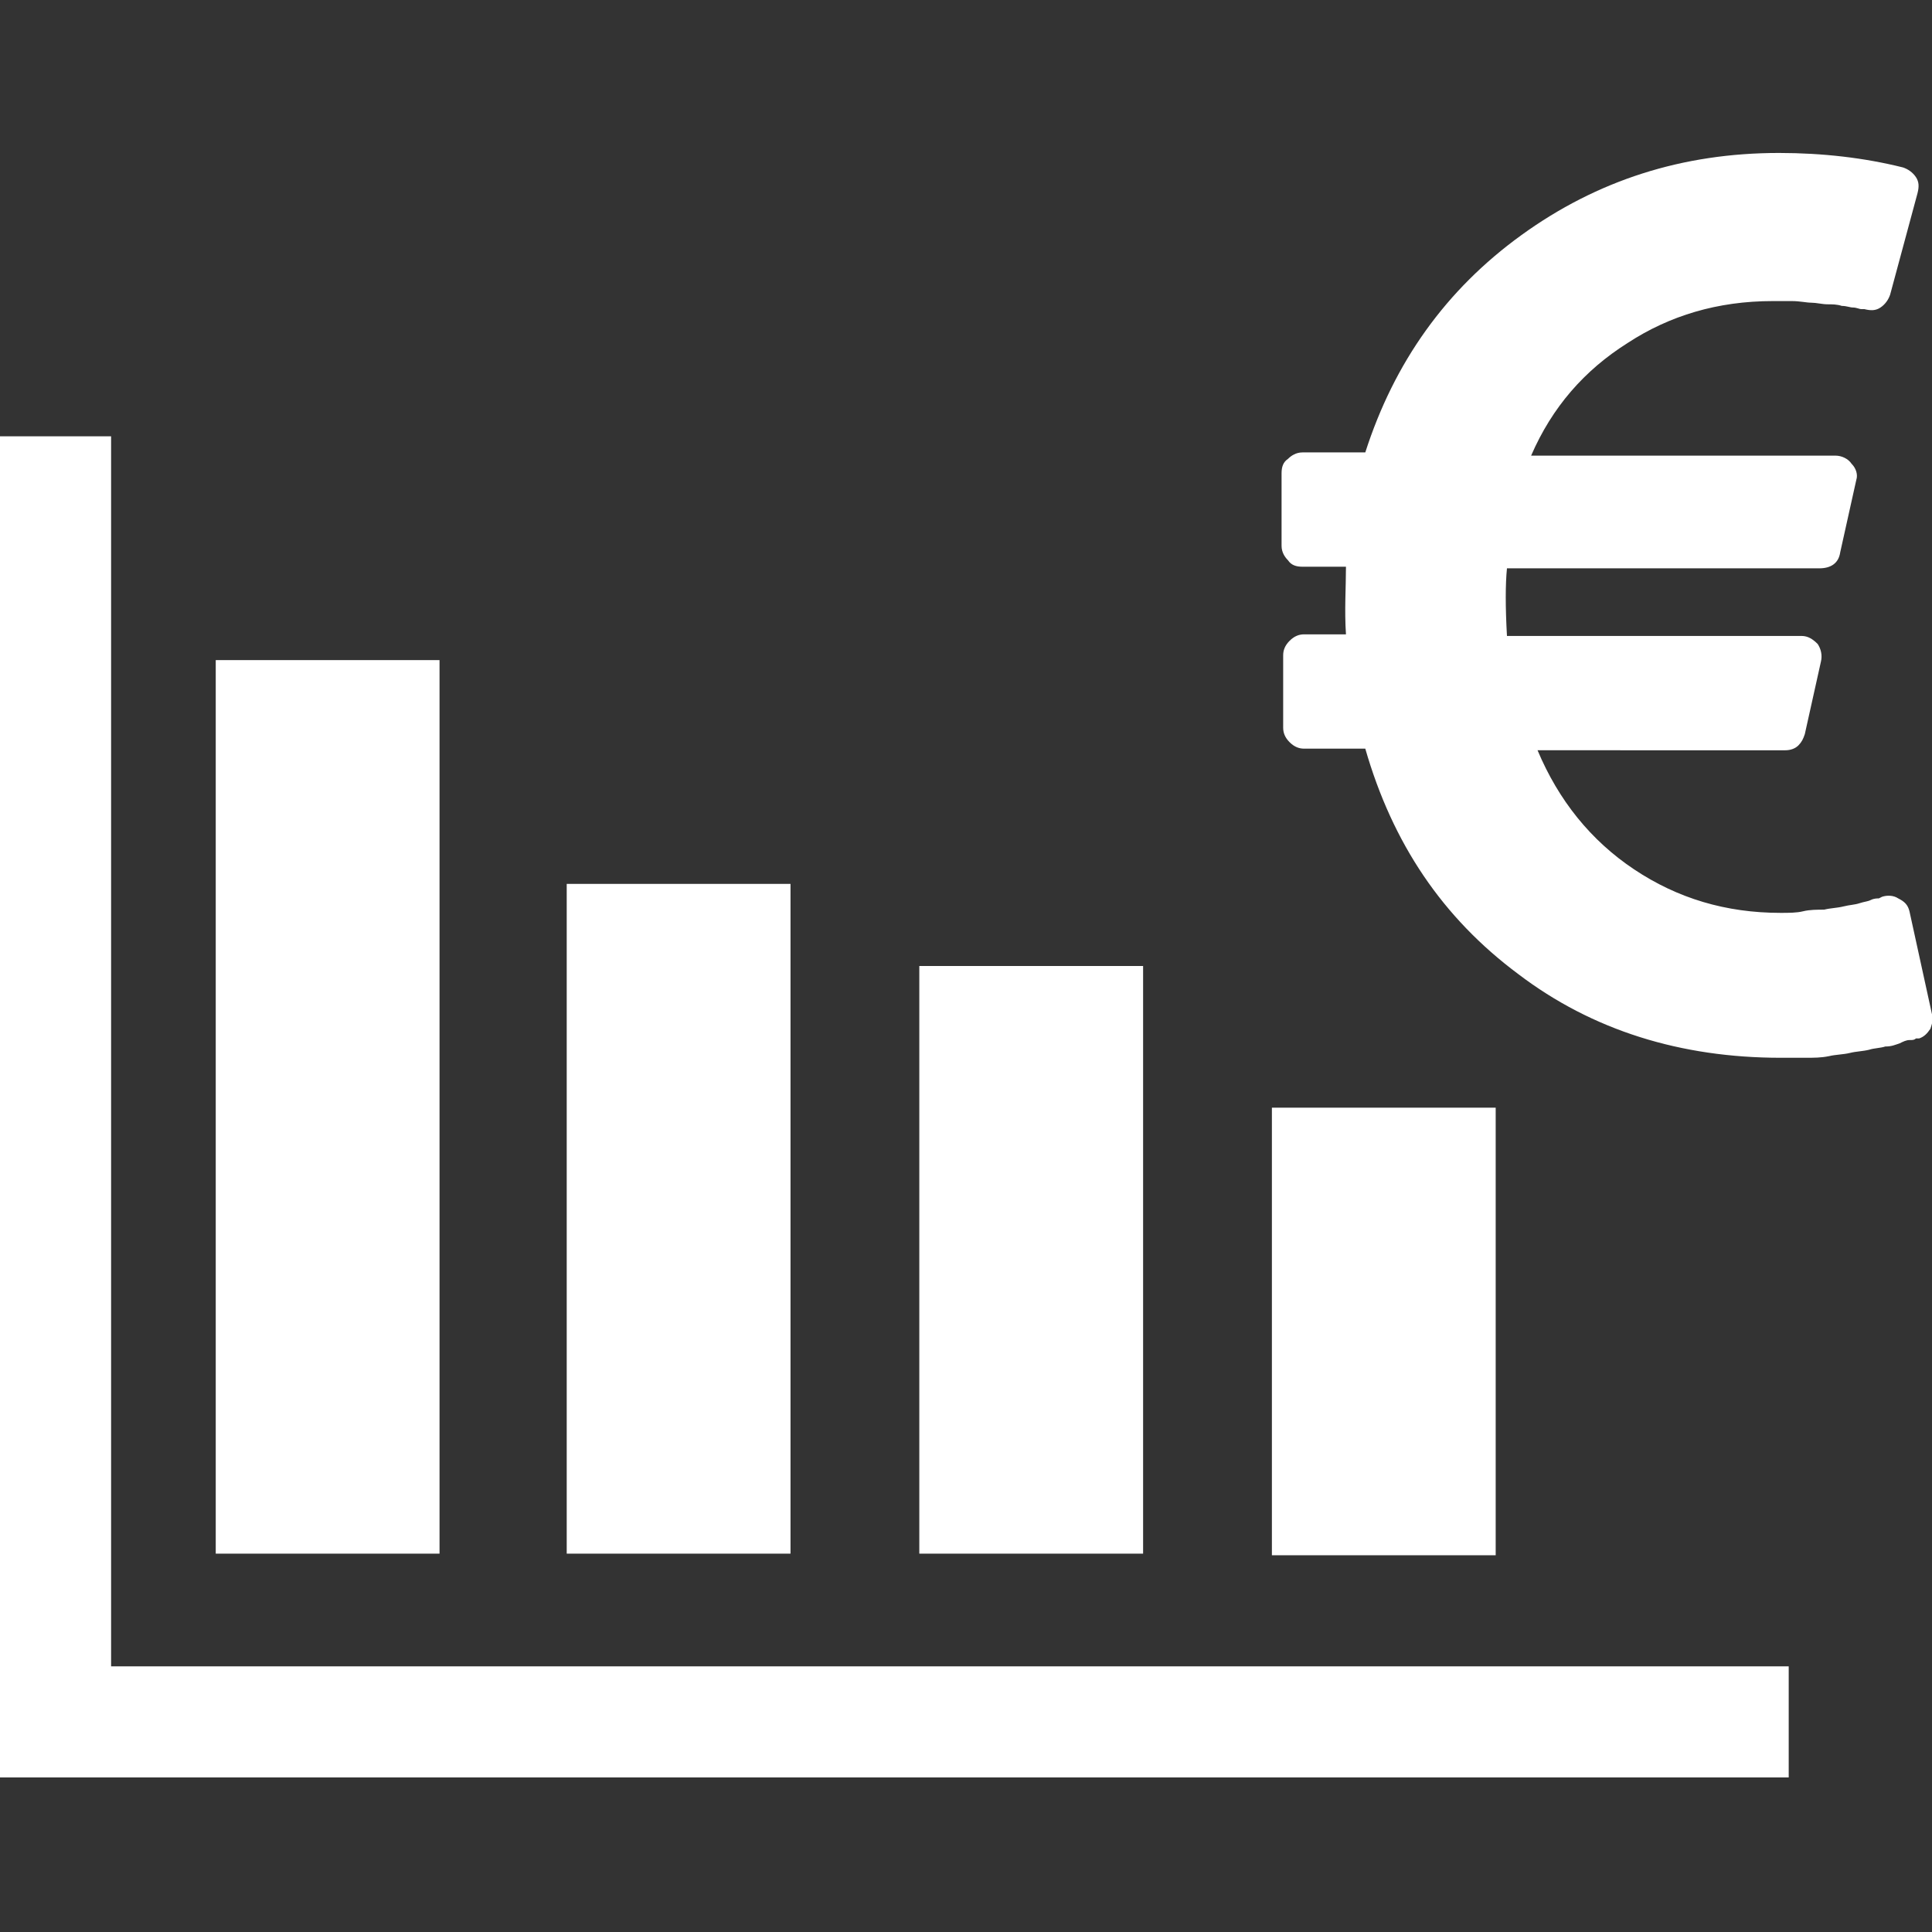 <?xml version="1.0" encoding="utf-8"?>
<!-- Generator: Adobe Illustrator 19.0.0, SVG Export Plug-In . SVG Version: 6.00 Build 0)  -->
<svg version="1.1" id="Layer_1" xmlns="http://www.w3.org/2000/svg" xmlns:xlink="http://www.w3.org/1999/xlink" x="0px" y="0px"
	 viewBox="0 0 120 120" style="enable-background:new 0 0 120 120;" xml:space="preserve">
<rect x="0" y="0" width="120" height="120" fill="#333333" stroke="none"/>
<style type="text/css">
	.st0{fill:#FFFFFF;}
</style>
<g>
	<g>
		<polygon class="st0" points="6.9,27.1 0,27.1 0,110.4 111.1,110.4 111.1,103.5 6.9,103.5 		"/>
		<rect x="79" y="68.8" class="st0" width="13.9" height="27.8"/>
		<rect x="35.2" y="54.9" class="st0" width="13.9" height="41.6"/>
		<rect x="57.1" y="60" class="st0" width="13.9" height="36.5"/>
		<rect x="13.4" y="41" class="st0" width="13.9" height="55.5"/>
	</g>
	<g>
		<g>
			<path class="st0" d="M118.6,56.6L120,63c0.1,0.3,0,0.6-0.1,0.9c-0.2,0.3-0.4,0.5-0.7,0.6l-0.2,0c-0.1,0.1-0.2,0.1-0.4,0.1
				c-0.2,0-0.4,0.1-0.6,0.2c-0.3,0.1-0.5,0.2-0.9,0.2c-0.3,0.1-0.7,0.1-1,0.2c-0.4,0.1-0.8,0.1-1.2,0.2c-0.4,0.1-0.9,0.1-1.3,0.2
				c-0.5,0.1-0.9,0.1-1.5,0.1c-0.5,0-1,0-1.5,0c-6.2,0-11.7-1.7-16.3-5.2c-4.7-3.5-7.8-8.1-9.5-14h-3.8c-0.3,0-0.6-0.1-0.9-0.4
				c-0.3-0.3-0.4-0.6-0.4-0.9v-4.5c0-0.3,0.1-0.6,0.4-0.9c0.3-0.3,0.6-0.4,0.9-0.4h2.6c-0.1-1.5,0-2.9,0-4.2h-2.7
				c-0.4,0-0.7-0.1-0.9-0.4c-0.2-0.2-0.4-0.5-0.4-0.9v-4.5c0-0.4,0.1-0.7,0.4-0.9c0.2-0.2,0.5-0.4,0.9-0.4h3.9
				c1.8-5.6,5-10.1,9.7-13.5c4.7-3.4,10-5.1,16-5.1c2.7,0,5.3,0.3,7.7,0.9c0.3,0.1,0.6,0.3,0.8,0.6c0.2,0.3,0.2,0.6,0.1,1l-1.7,6.3
				c-0.1,0.3-0.3,0.6-0.6,0.8c-0.3,0.2-0.6,0.2-1,0.1l-0.2,0c-0.1,0-0.3-0.1-0.5-0.1c-0.2,0-0.4-0.1-0.7-0.1
				c-0.3-0.1-0.6-0.1-0.9-0.1c-0.3,0-0.7-0.1-1-0.1s-0.7-0.1-1.2-0.1c-0.4,0-0.8,0-1.2,0c-3.4,0-6.4,0.9-9,2.6c-2.7,1.7-4.7,4-6,7
				H114c0.4,0,0.8,0.2,1,0.5c0.3,0.3,0.4,0.7,0.3,1l-1,4.5c-0.1,0.7-0.6,1-1.3,1H93.6c-0.1,1-0.1,2.4,0,4.2h18.3
				c0.4,0,0.7,0.2,1,0.5c0.2,0.3,0.3,0.7,0.2,1.1l-1,4.5c-0.1,0.3-0.2,0.5-0.4,0.7c-0.2,0.2-0.5,0.3-0.8,0.3H95.5
				c1.3,3.1,3.3,5.6,6,7.4c2.7,1.8,5.7,2.7,9.1,2.7c0.5,0,1,0,1.4-0.1s0.9-0.1,1.3-0.1c0.4-0.1,0.8-0.1,1.2-0.2
				c0.4-0.1,0.7-0.1,1-0.2c0.3-0.1,0.5-0.1,0.7-0.2c0.2-0.1,0.4-0.1,0.5-0.1l0.2-0.1c0.3-0.1,0.7-0.1,1,0.1
				C118.3,56,118.5,56.2,118.6,56.6z"/>
		</g>
	</g>
</g>
</svg>
